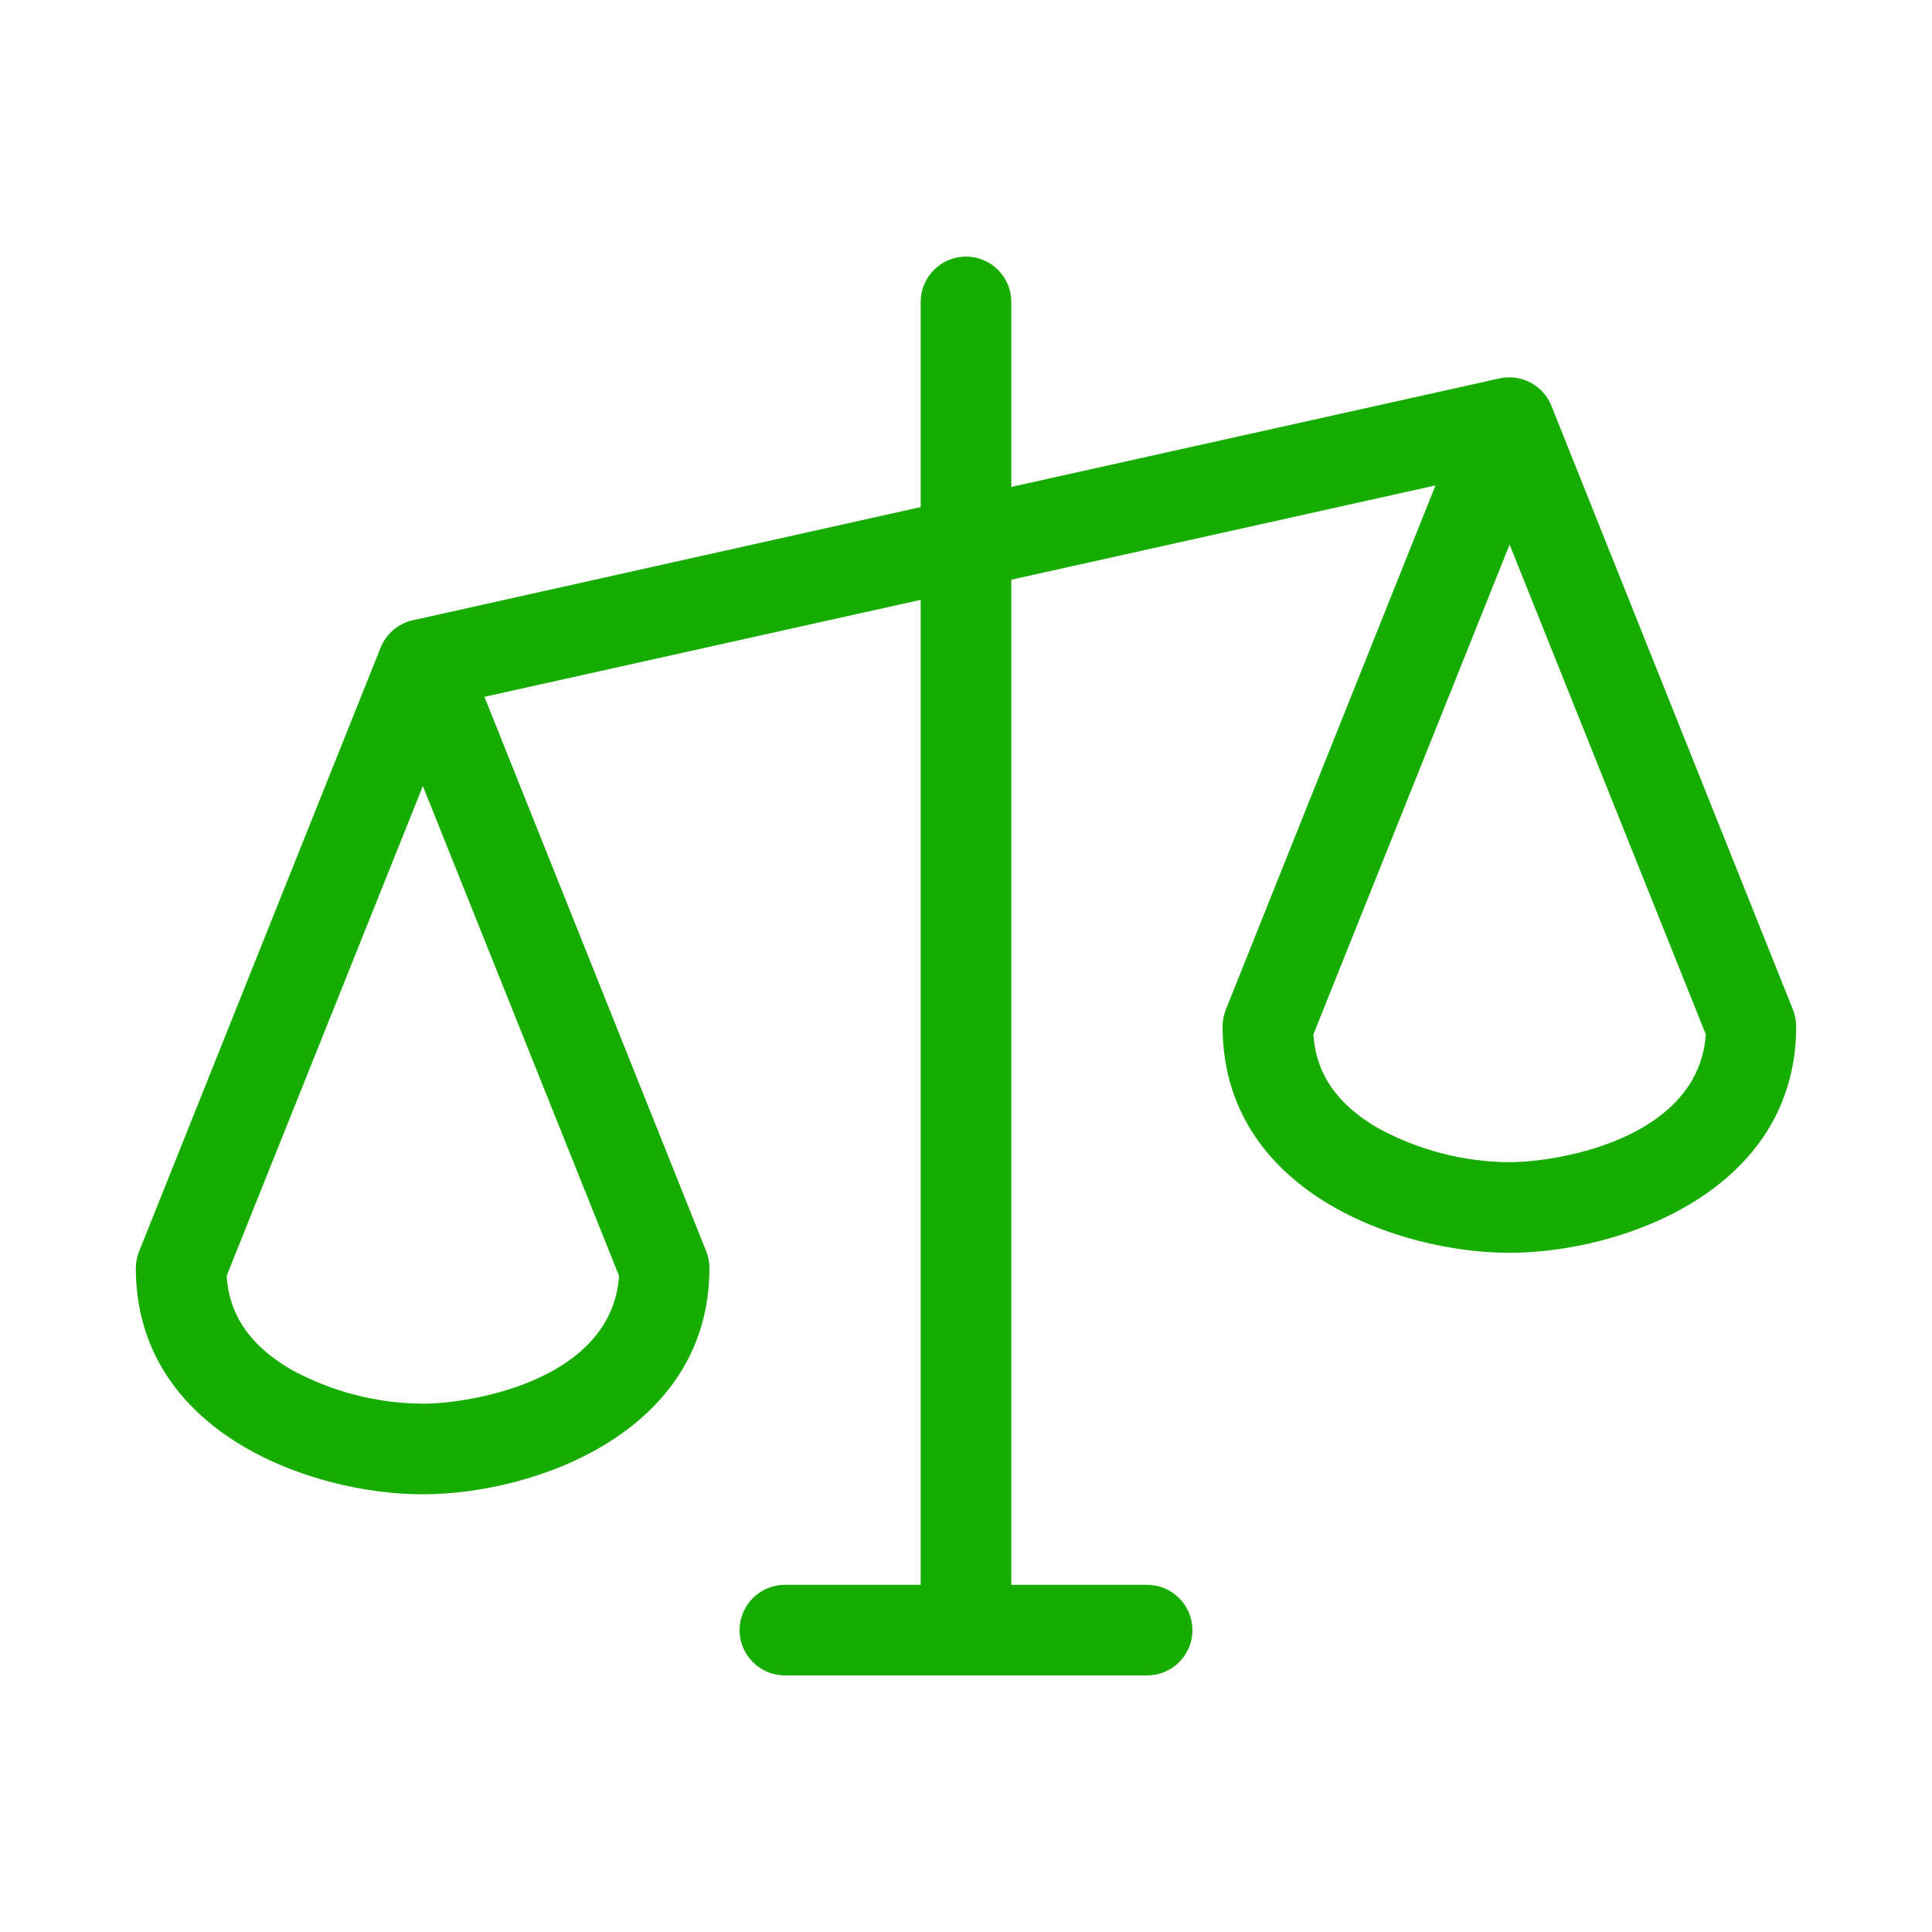 <svg width="40" height="40" viewBox="0 0 40 40" fill="none" xmlns="http://www.w3.org/2000/svg">
<path d="M37.12 20.902L32.12 8.402C32.038 8.195 31.885 8.025 31.688 7.921C31.492 7.817 31.265 7.787 31.048 7.834L20.938 10.081V6.25C20.938 6.001 20.839 5.763 20.663 5.587C20.487 5.411 20.249 5.312 20 5.312C19.751 5.312 19.513 5.411 19.337 5.587C19.161 5.763 19.062 6.001 19.062 6.25V10.498L8.547 12.842C8.398 12.875 8.259 12.944 8.143 13.043C8.027 13.142 7.936 13.268 7.88 13.409L2.88 25.909C2.837 26.018 2.814 26.133 2.812 26.25C2.812 29.666 6.455 30.938 8.75 30.938C11.045 30.938 14.688 29.666 14.688 26.25C14.687 26.131 14.664 26.012 14.62 25.902L10.03 14.427L19.062 12.419V32.812H16.25C16.001 32.812 15.763 32.911 15.587 33.087C15.411 33.263 15.312 33.501 15.312 33.75C15.312 33.999 15.411 34.237 15.587 34.413C15.763 34.589 16.001 34.688 16.25 34.688H23.75C23.999 34.688 24.237 34.589 24.413 34.413C24.589 34.237 24.688 33.999 24.688 33.75C24.688 33.501 24.589 33.263 24.413 33.087C24.237 32.911 23.999 32.812 23.75 32.812H20.938V12.002L29.72 10.05L25.38 20.902C25.336 21.012 25.313 21.131 25.312 21.25C25.312 24.666 28.955 25.938 31.25 25.938C33.545 25.938 37.188 24.666 37.188 21.25C37.187 21.131 37.164 21.012 37.12 20.902ZM8.75 29.062C7.795 29.055 6.856 28.81 6.019 28.35C5.18 27.861 4.745 27.228 4.692 26.417L8.755 16.275L12.817 26.417C12.666 28.57 9.778 29.062 8.75 29.062ZM31.25 24.062C30.295 24.055 29.356 23.81 28.519 23.35C27.68 22.861 27.245 22.228 27.192 21.417L31.255 11.275L35.317 21.417C35.166 23.57 32.278 24.062 31.25 24.062Z" fill="#16AD00"/>
</svg>
